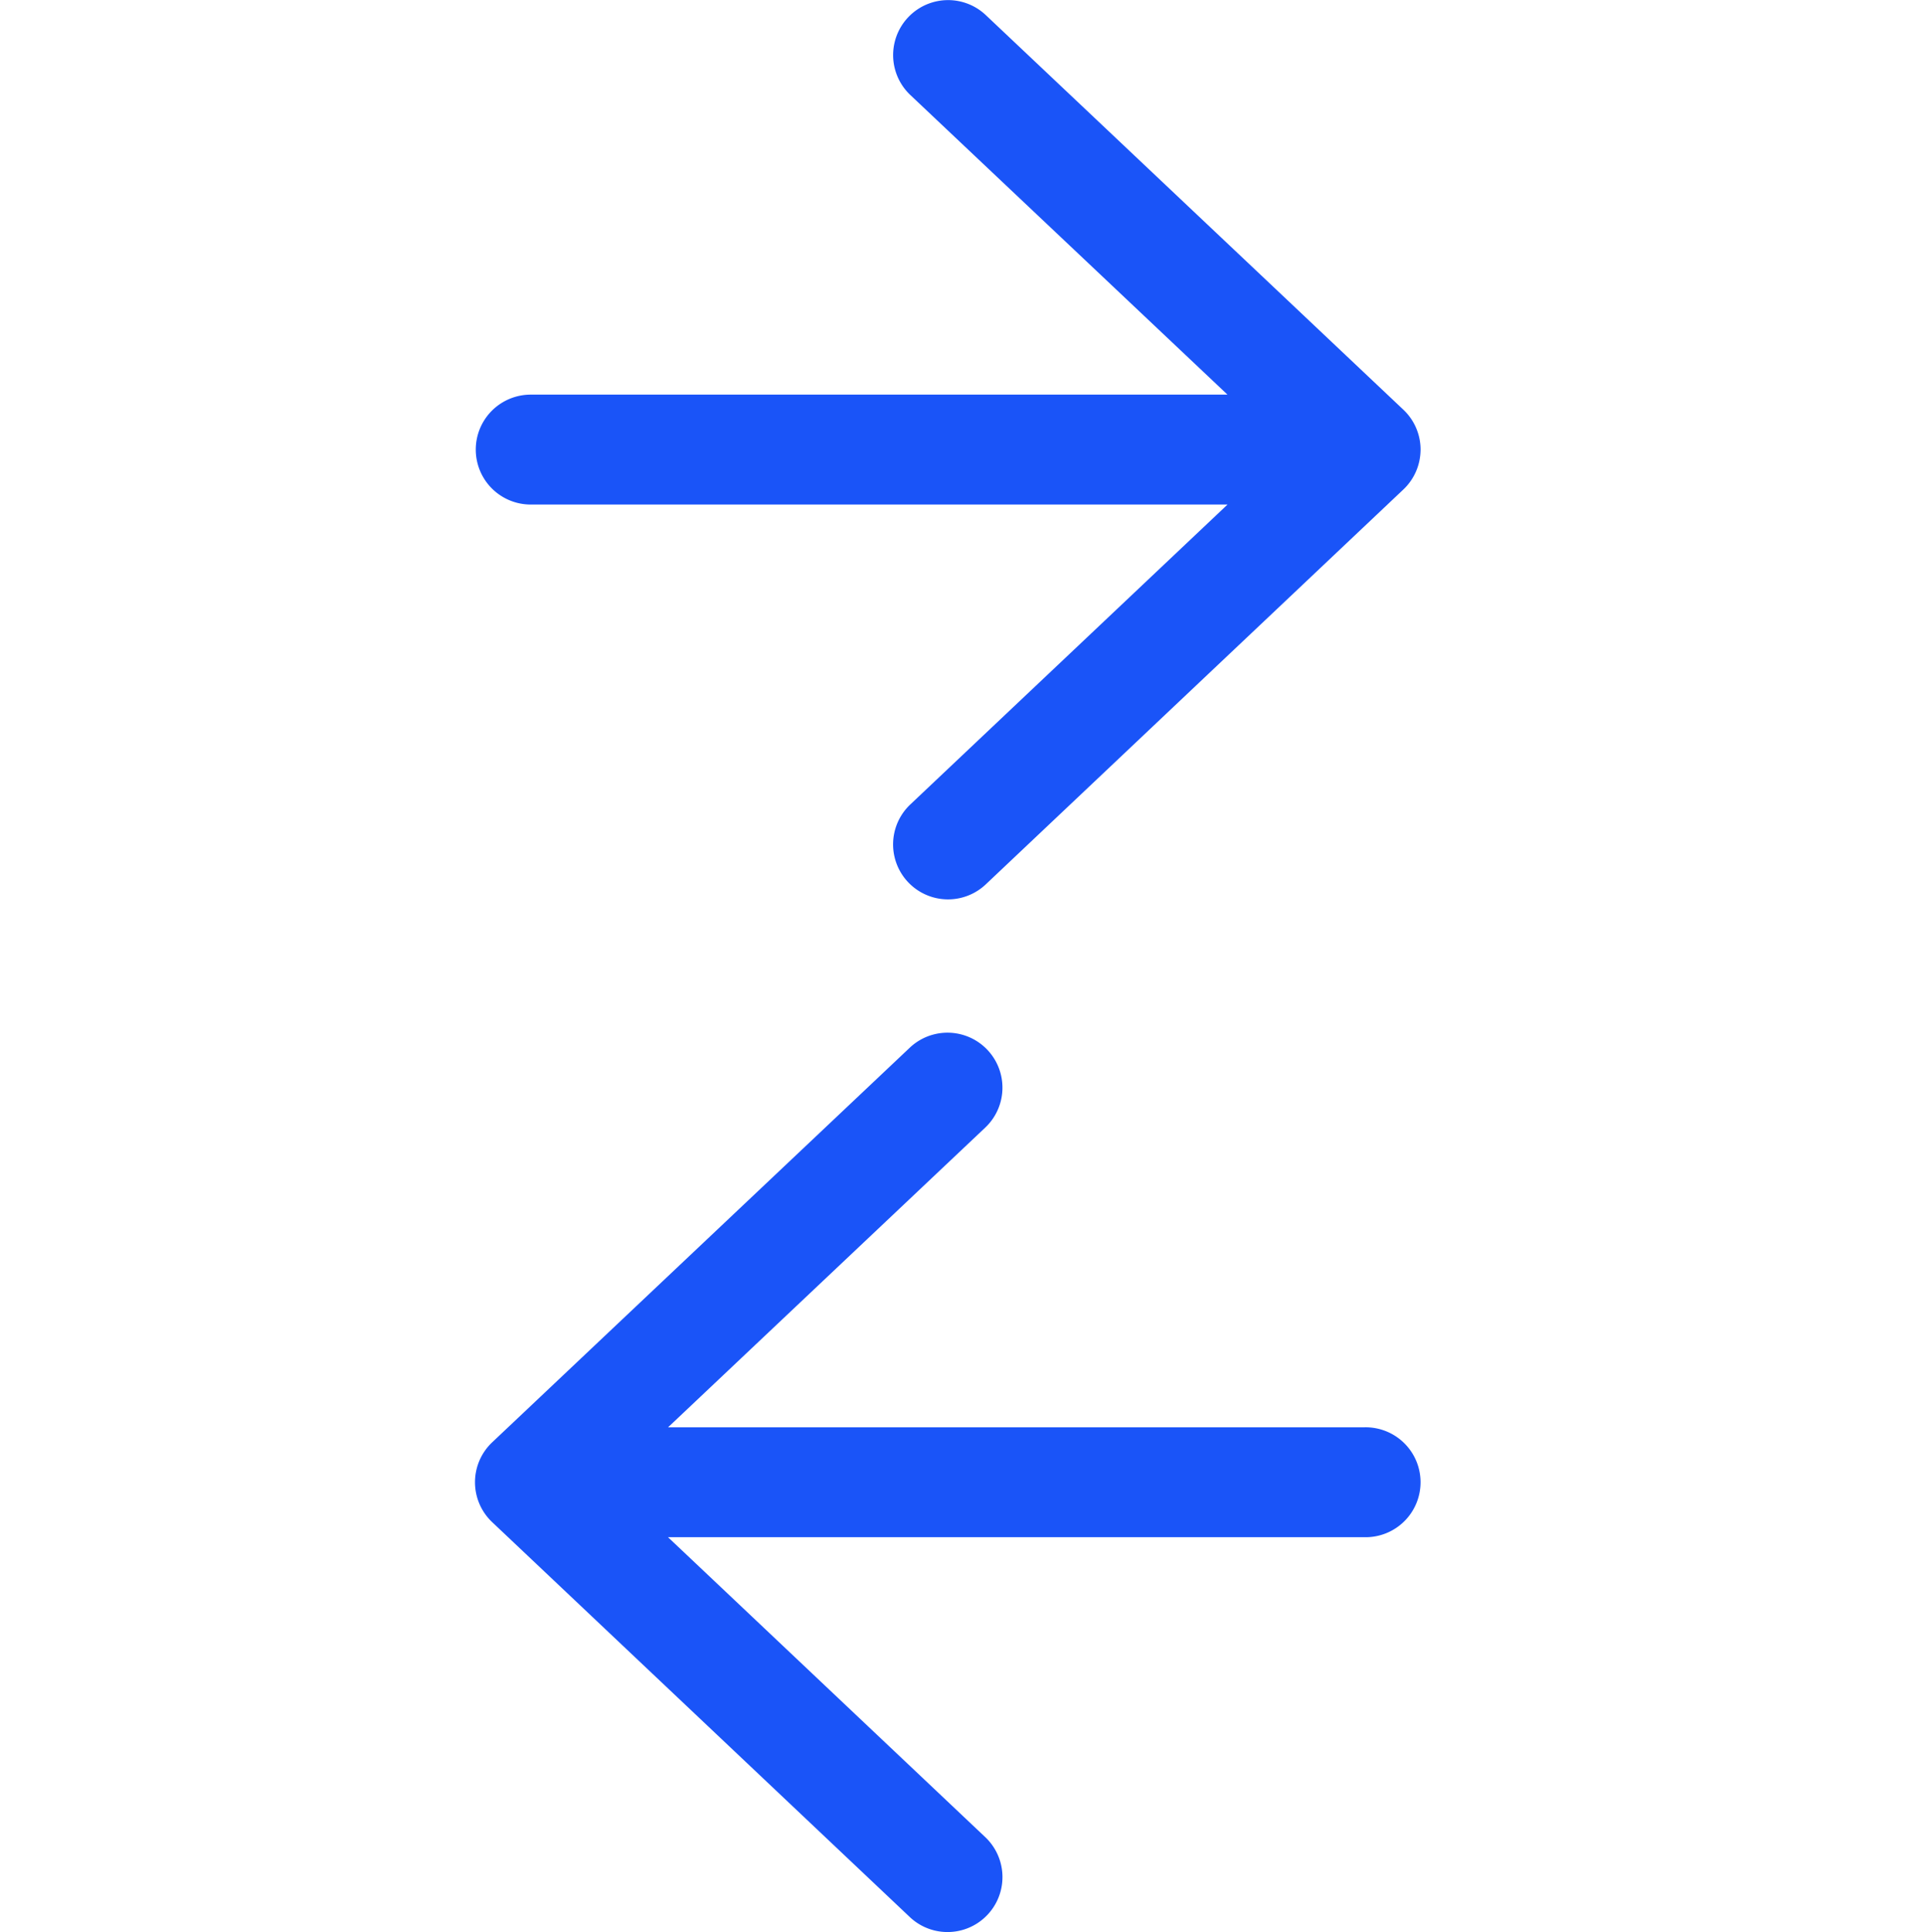<?xml version="1.0" encoding="UTF-8"?> <svg xmlns="http://www.w3.org/2000/svg" width="70" height="70.31" viewBox="0 0 70 70.31"><g id="Group_107" data-name="Group 107" transform="translate(-564 -3229.69)"><rect id="Rectangle_26" data-name="Rectangle 26" width="70" height="70" transform="translate(564 3230)" fill="none"></rect><g id="Group_101" data-name="Group 101" transform="translate(548.5 2262.481)"><path id="Path_196" data-name="Path 196" d="M67.21,1021.12a2,2,0,0,0-2.028-1.97H39.819l11.545-10.906a2,2,0,1,0-2.747-2.908l-15.2,14.36a2,2,0,0,0,0,2.907l15.2,14.369a2,2,0,0,0,2.748-2.907L39.817,1023.15H65.182a2,2,0,0,0,2.028-2.03Z" fill="#1a54f8"></path><path id="Path_197" data-name="Path 197" d="M67.211,983.6a2,2,0,0,0-.626-1.481l-15.2-14.36a2,2,0,1,0-2.747,2.908L60.182,981.57H34.819a2,2,0,1,0,0,4H60.184L48.636,996.485a2,2,0,1,0,2.748,2.907l15.2-14.369a2,2,0,0,0,.626-1.427Z" fill="#1a54f8"></path></g></g></svg> 